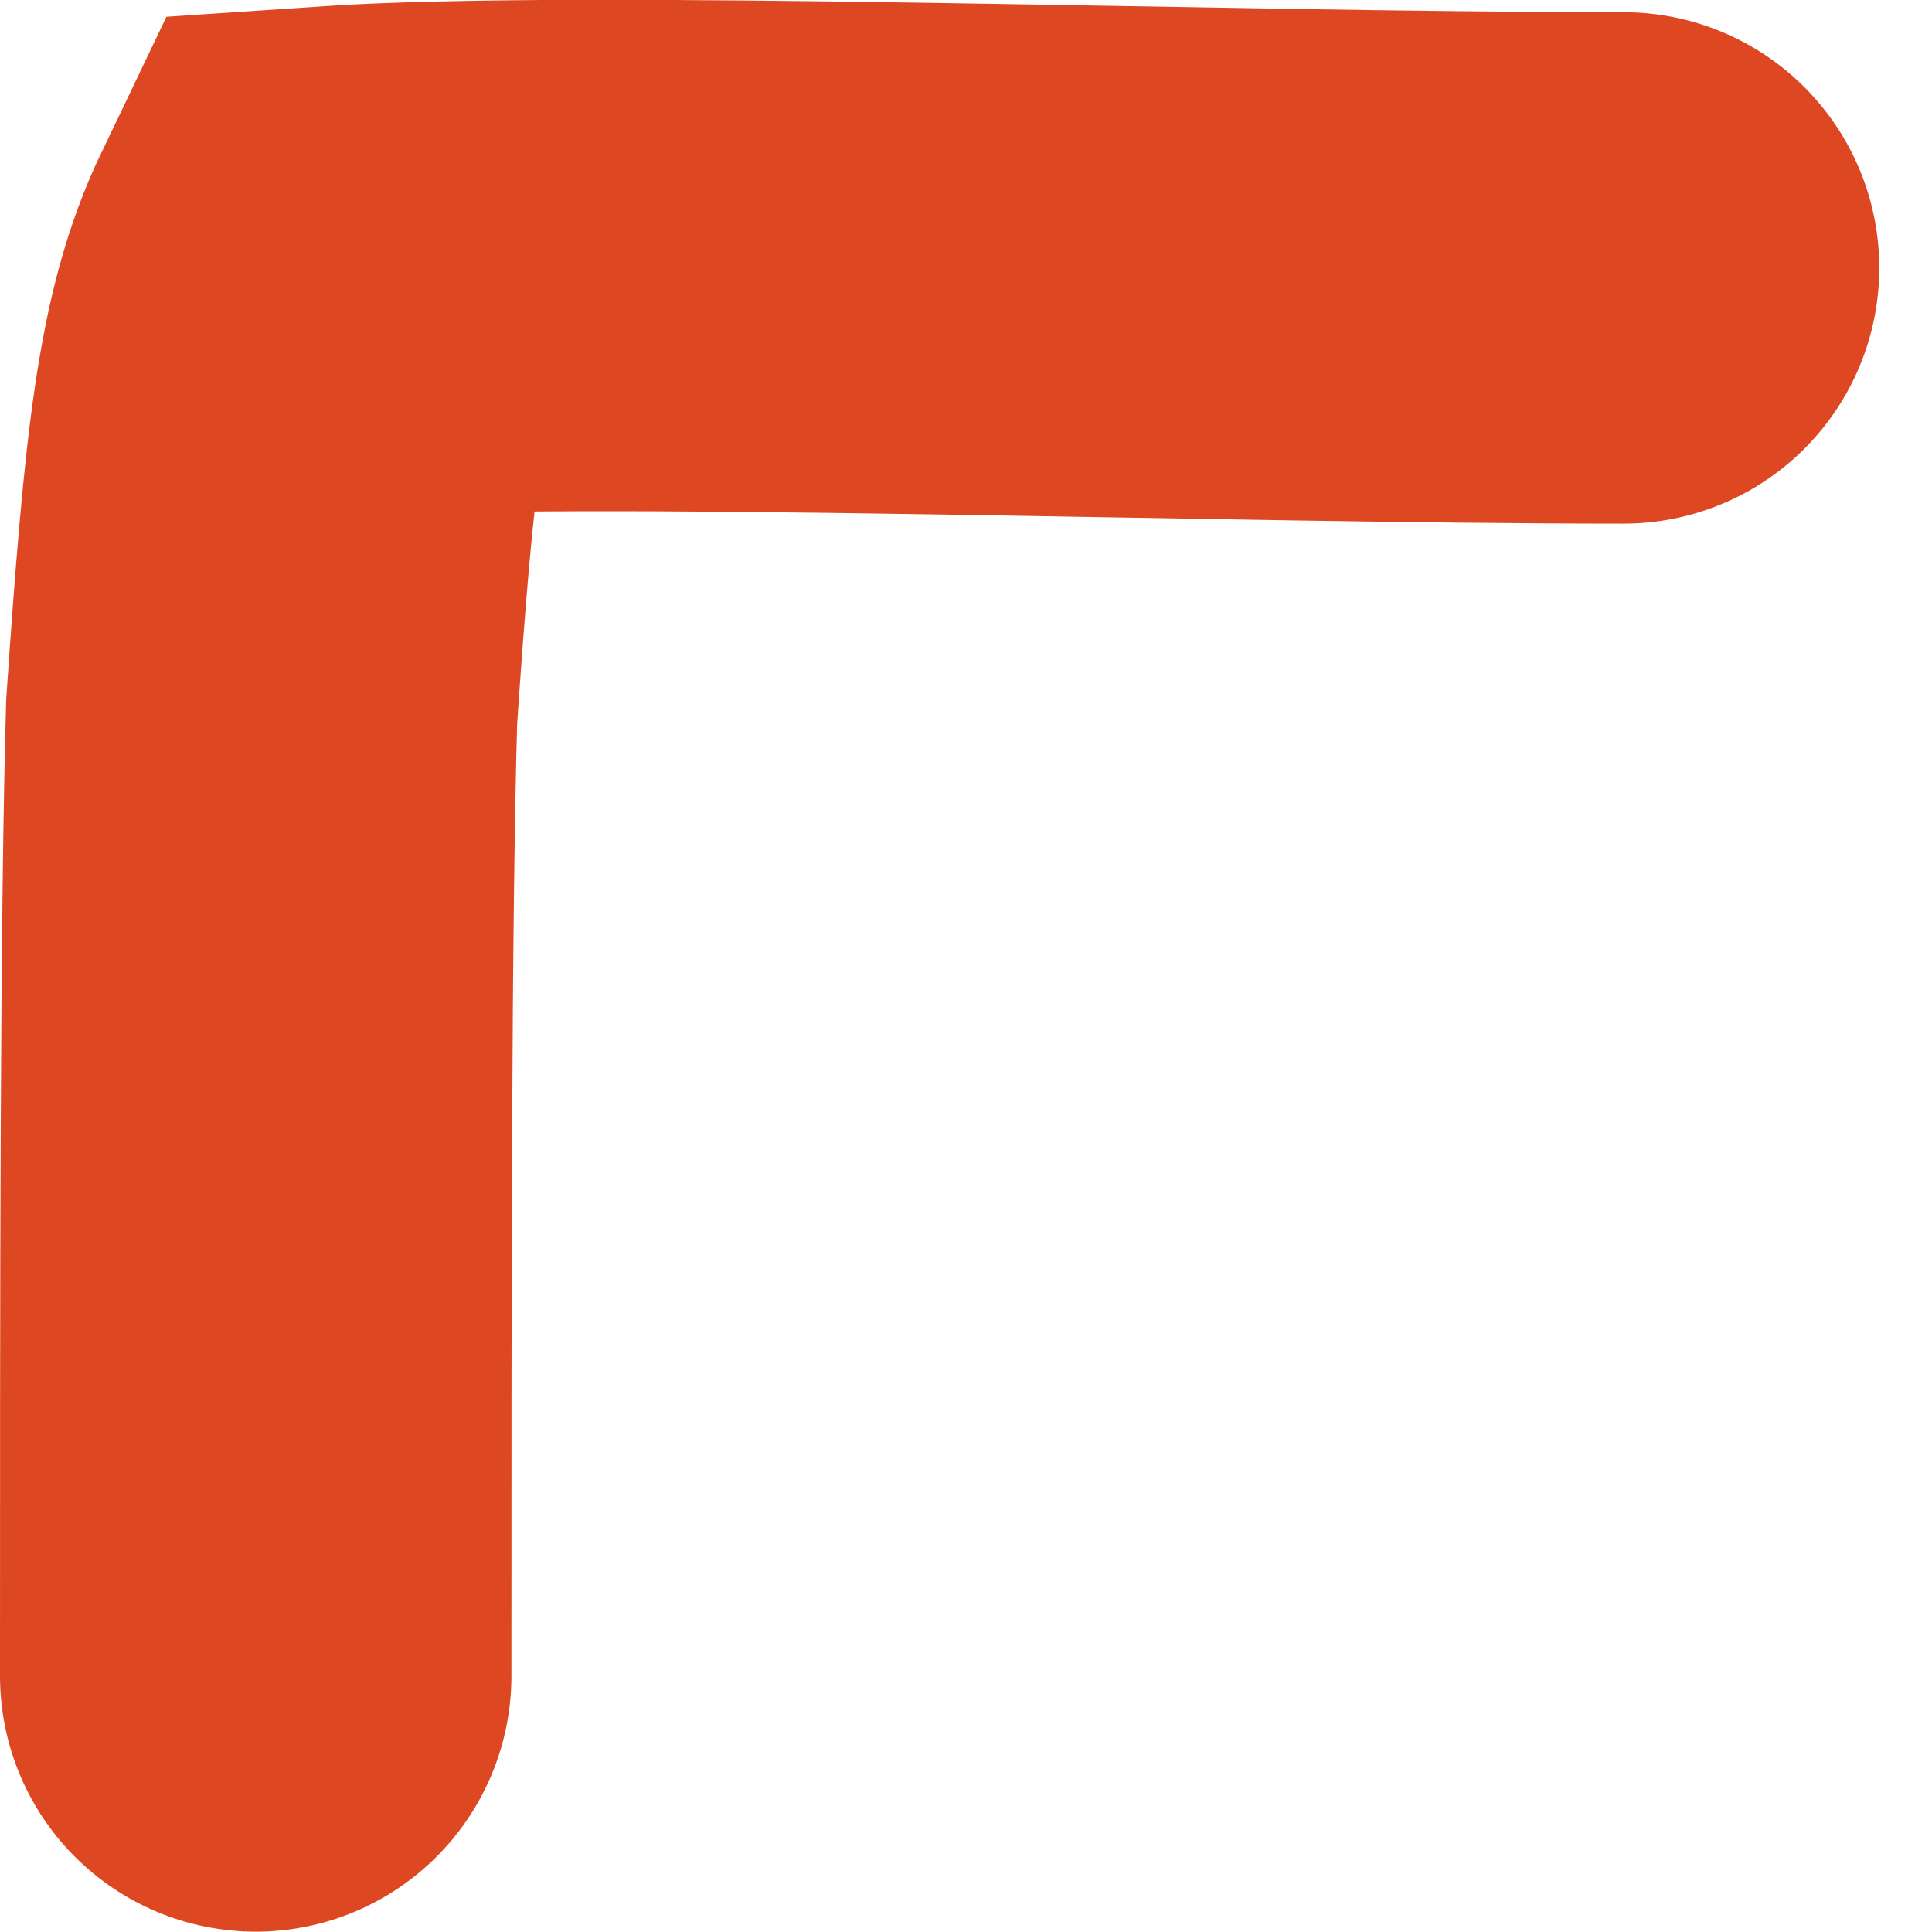 <?xml version="1.0" encoding="UTF-8"?> <svg xmlns="http://www.w3.org/2000/svg" width="34" height="34" viewBox="0 0 34 34" fill="none"><path d="M28.572 4.715C21.418 4.715 10.277 4.306 5.852 4.607C5.117 6.14 4.914 8.011 4.605 12.521C4.5 16.213 4.5 22.754 4.5 29.494" stroke="#DD4722" stroke-width="9" stroke-linecap="round"></path></svg> 